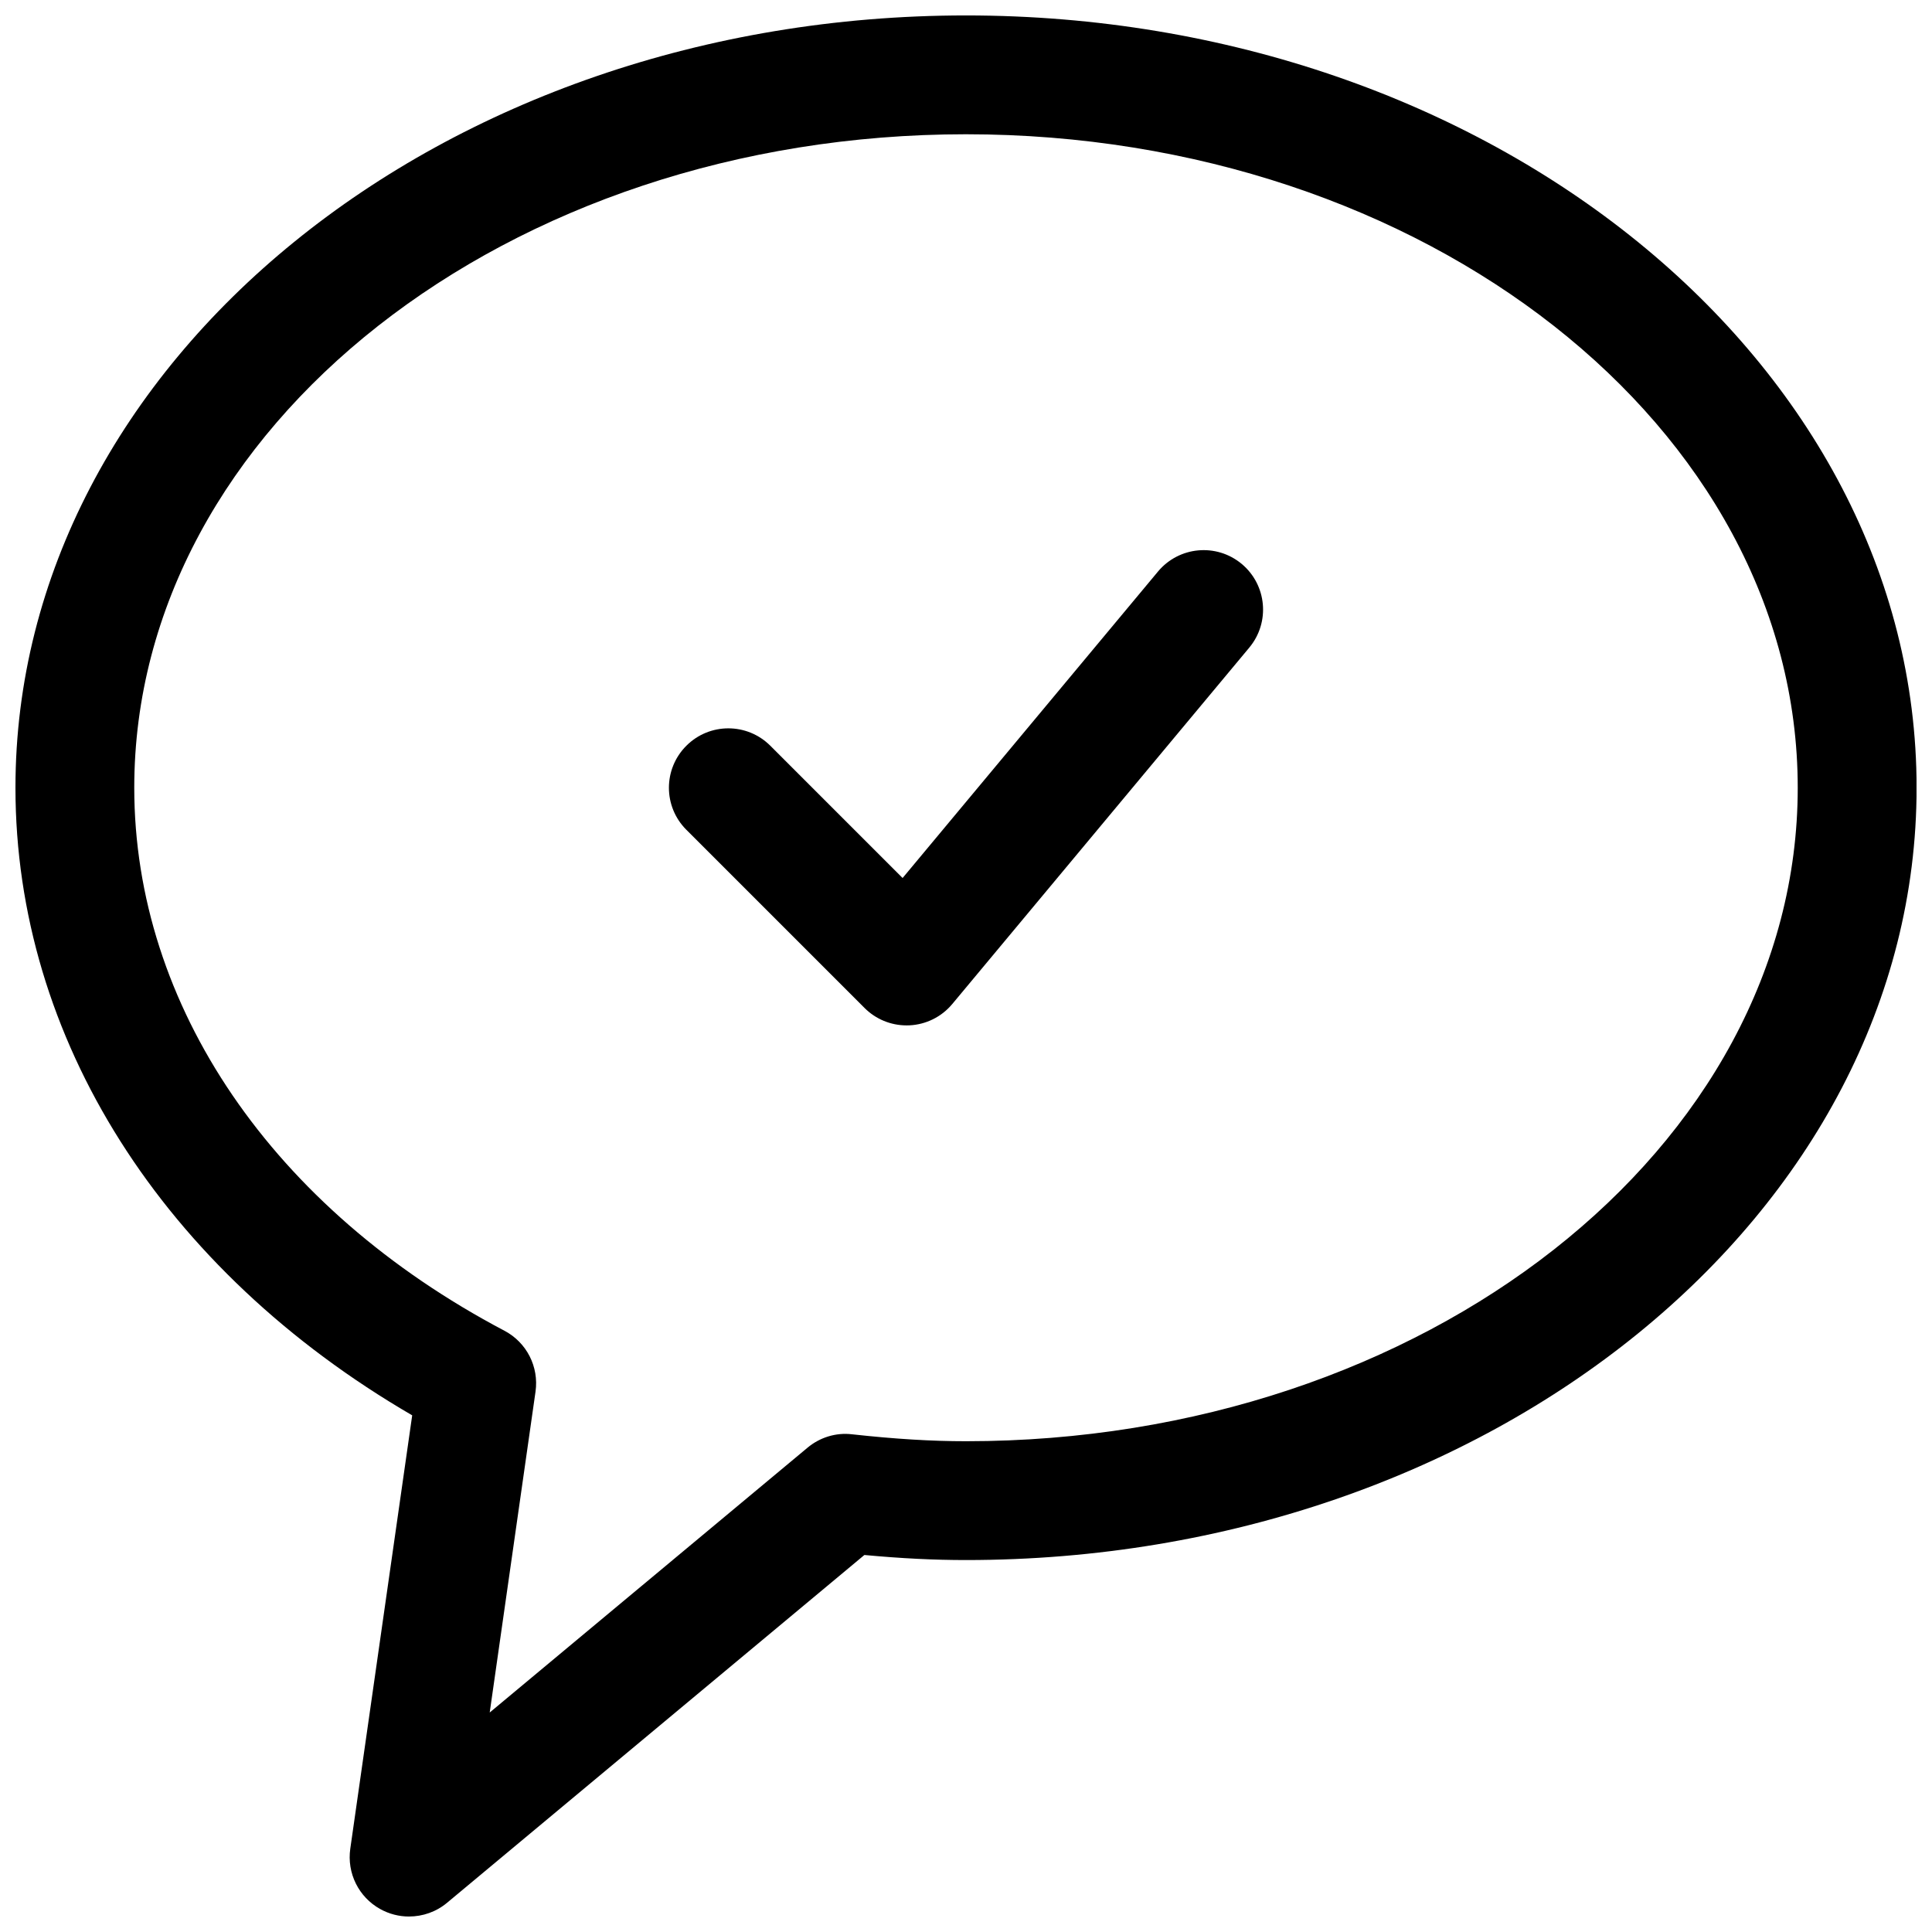 <?xml version="1.0" encoding="UTF-8"?>
<!-- Uploaded to: ICON Repo, www.svgrepo.com, Generator: ICON Repo Mixer Tools -->
<svg width="800px" height="800px" version="1.1" viewBox="144 144 512 512" xmlns="http://www.w3.org/2000/svg">
 <defs>
  <clipPath id="a">
   <path d="m148.09 148.09h503.81v503.81h-503.81z"/>
  </clipPath>
 </defs>
 <g clip-path="url(#a)">
  <path d="m252.4 651.9c-2.629 0-5.273-0.66-7.668-2-5.684-3.164-8.832-9.508-7.902-15.98l16.406-114.84c-66.062-38.43-105.14-99.895-105.14-166.32 0-112.85 113.01-204.67 251.91-204.67s251.91 91.82 251.91 204.67-113.01 204.67-251.91 204.67c-8.438 0-17.113-0.426-26.938-1.34l-110.59 92.164c-2.883 2.414-6.473 3.641-10.078 3.641zm147.6-472.32c-121.55 0-220.42 77.695-220.42 173.18 0 57.734 36.668 111.52 98.102 143.9 5.887 3.102 9.18 9.555 8.234 16.152l-12.137 85.02 84.215-70.172c3.273-2.738 7.527-4.062 11.777-3.559 11.488 1.258 21.078 1.84 30.227 1.84 121.54 0 220.42-77.695 220.42-173.18-0.004-95.488-98.875-173.18-220.42-173.18z"/>
 </g>
 <path d="m384.25 415.74c-4.172 0-8.172-1.652-11.133-4.613l-47.23-47.23c-6.156-6.156-6.156-16.105 0-22.262s16.105-6.156 22.262 0l35.047 35.047 67.684-81.223c5.574-6.676 15.477-7.59 22.184-2.016 6.676 5.574 7.574 15.492 2.016 22.168l-78.719 94.465c-2.832 3.402-6.957 5.449-11.383 5.652-0.254 0.012-0.488 0.012-0.727 0.012z"/>
</svg>